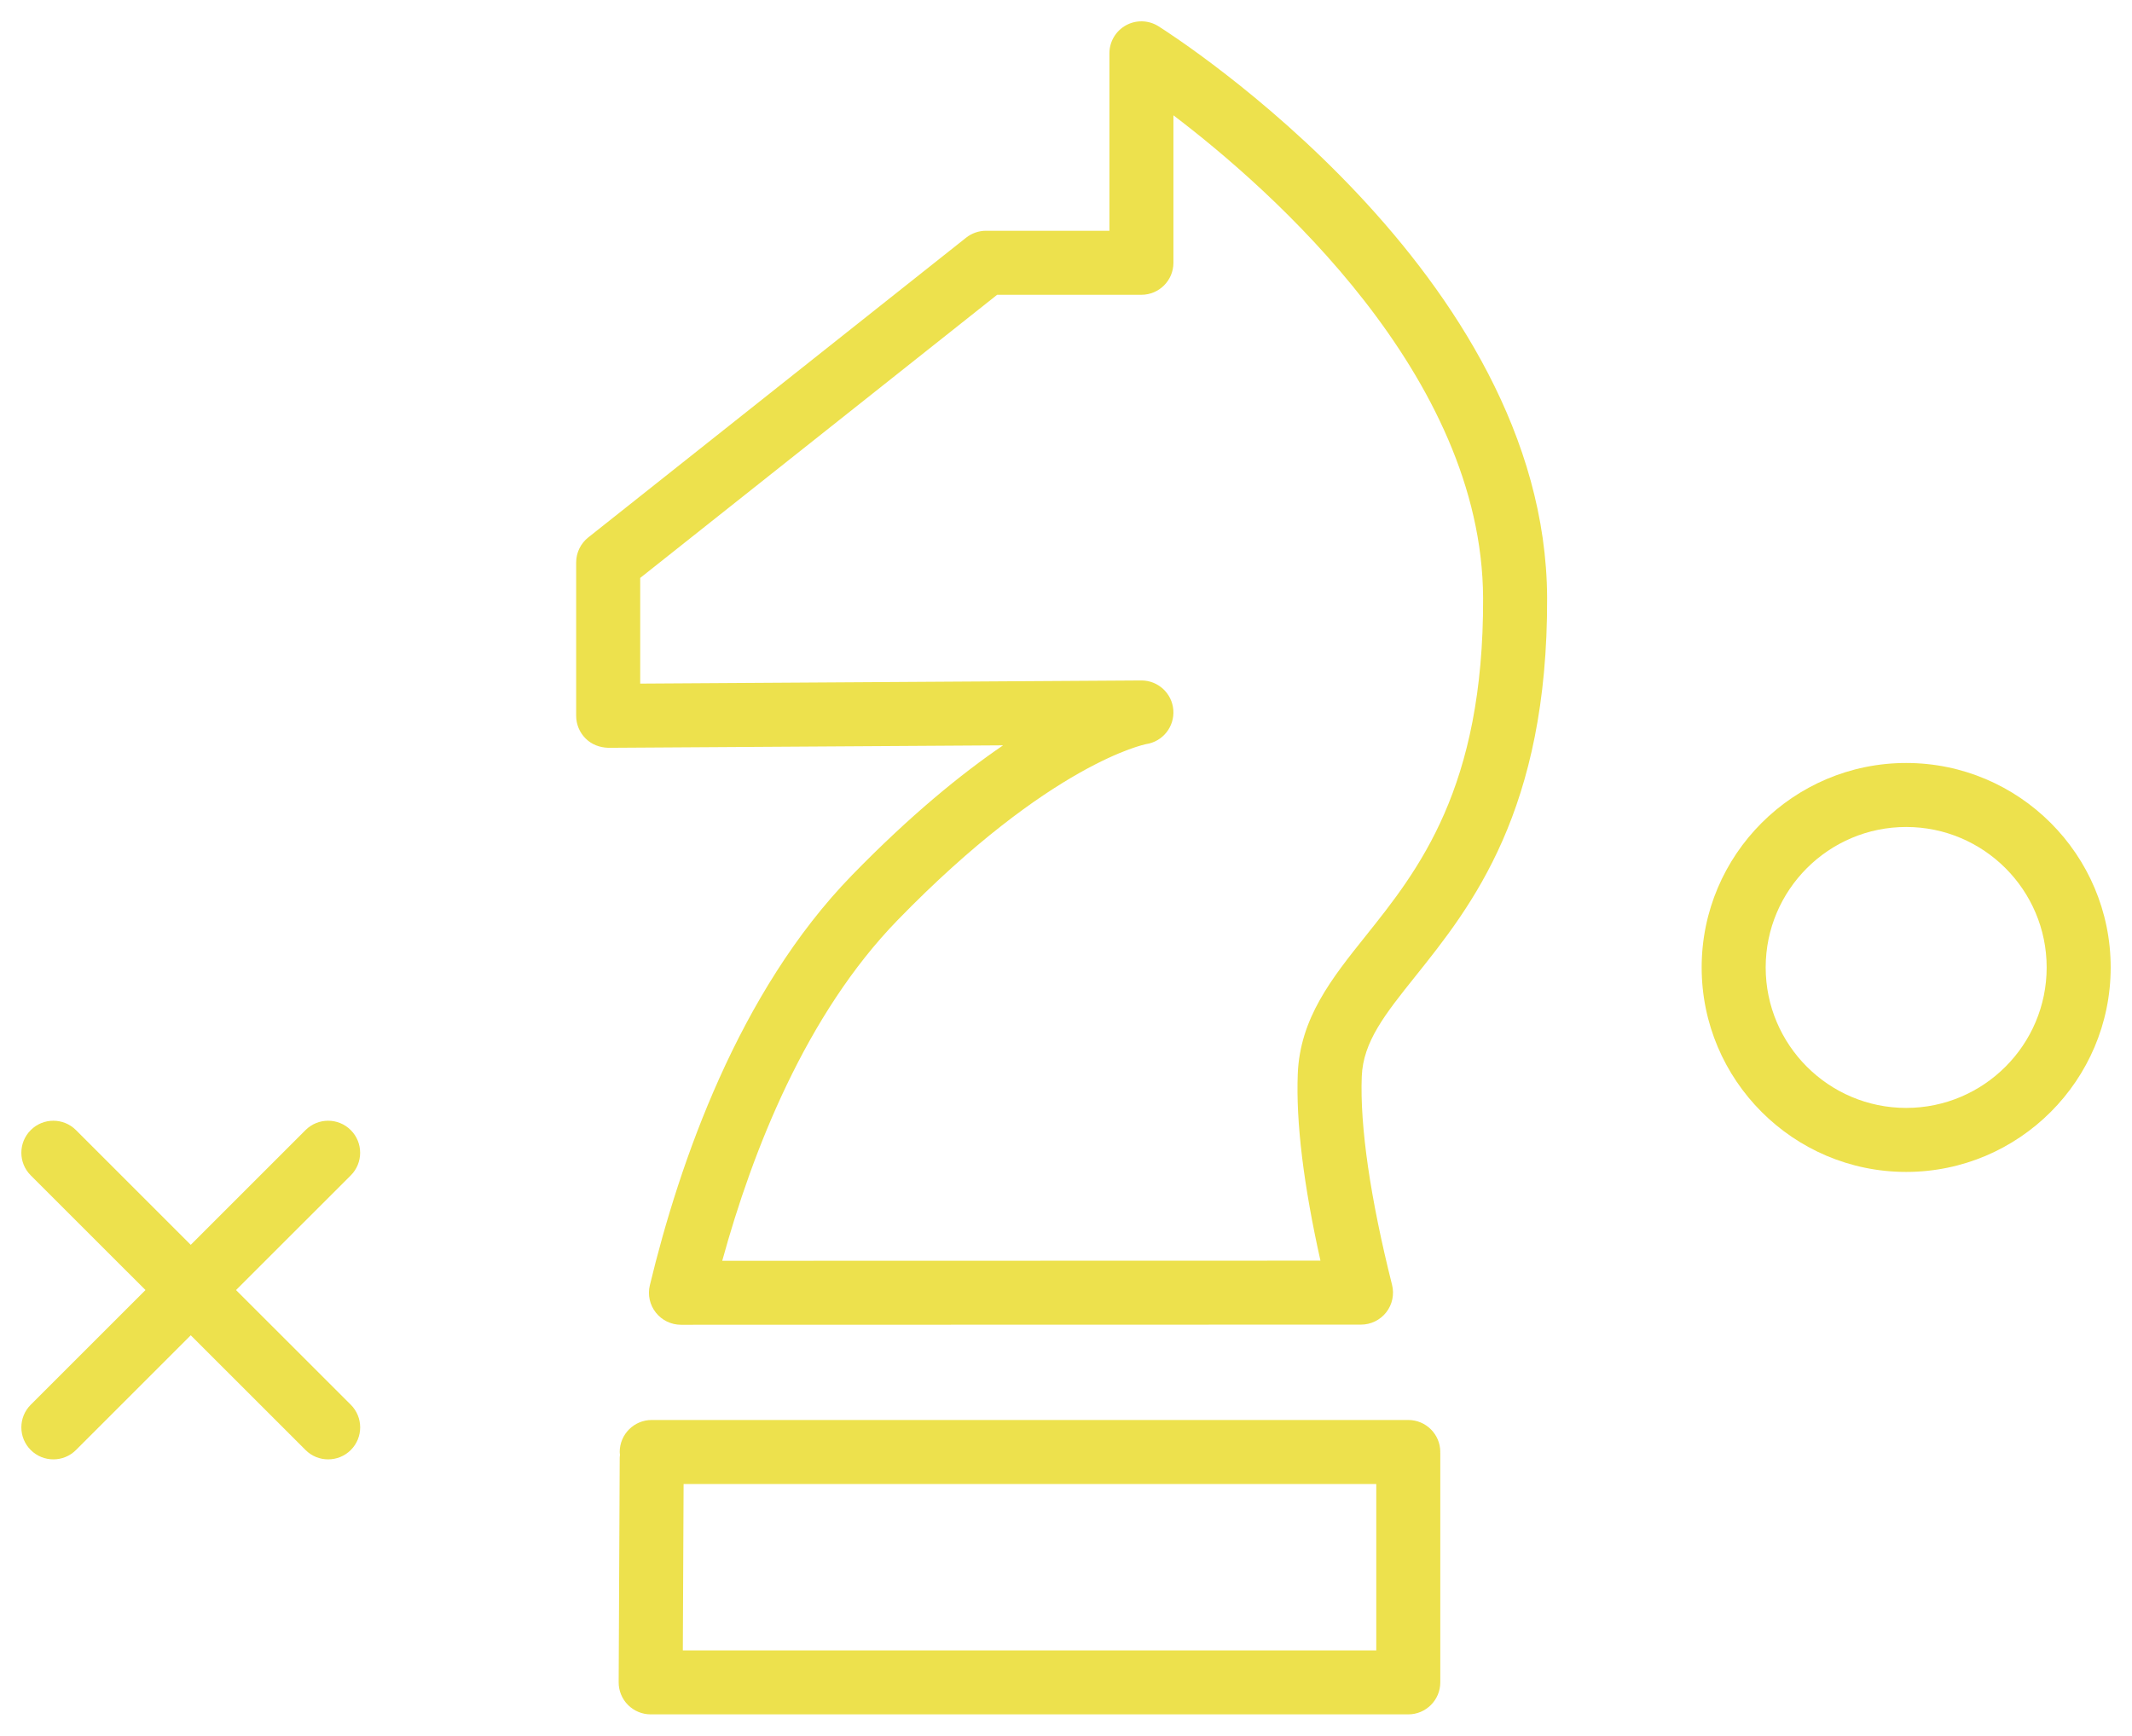 <?xml version="1.0" encoding="UTF-8"?> <svg xmlns="http://www.w3.org/2000/svg" viewBox="5949.867 4957.915 99.913 81.355" width="99.913" height="81.355" data-guides="{&quot;vertical&quot;:[],&quot;horizontal&quot;:[]}"><path fill="#ede14d" stroke="none" fill-opacity="1" stroke-width="1" stroke-opacity="1" color="rgb(51, 51, 51)" font-size-adjust="none" id="tSvg8f94bef7a3" title="Path 2" d="M 6004.157 4959.146 C 6003.694 4958.854 6003.11 4958.838 6002.633 4959.102C 6002.154 4959.366 6001.858 4959.869 6001.858 4960.415C 6001.858 4963.187 6001.858 4965.959 6001.858 4968.731C 5999.93 4968.731 5998.002 4968.731 5996.074 4968.731C 5995.736 4968.731 5995.407 4968.846 5995.142 4969.056C 5989.24 4973.739 5983.338 4978.421 5977.436 4983.104C 5977.077 4983.389 5976.868 4983.821 5976.868 4984.279C 5976.868 4986.675 5976.868 4989.07 5976.868 4991.466C 5976.868 4991.865 5977.027 4992.248 5977.311 4992.53C 5977.594 4992.811 5977.96 4992.951 5978.377 4992.966C 5984.543 4992.927 5990.709 4992.889 5996.875 4992.85C 5994.899 4994.2 5992.511 4996.145 5989.791 4998.941C 5984.479 5004.402 5981.709 5012.405 5980.321 5018.158C 5980.213 5018.604 5980.316 5019.076 5980.601 5019.437C 5980.885 5019.798 5981.32 5020.009 5981.78 5020.009C 5992.402 5020.007 6003.025 5020.004 6013.648 5020.002C 6014.11 5020.002 6014.546 5019.789 6014.831 5019.425C 6015.116 5019.061 6015.216 5018.585 6015.103 5018.137C 6014.084 5014.079 6013.594 5010.702 6013.684 5008.372C 6013.747 5006.738 6014.778 5005.45 6016.204 5003.666C 6018.822 5000.391 6022.408 4995.906 6022.37 4985.93C 6022.306 4970.763 6004.898 4959.613 6004.157 4959.146ZM 6013.86 5001.794 C 6012.28 5003.771 6010.787 5005.637 6010.685 5008.257C 6010.598 5010.521 6010.956 5013.456 6011.748 5017.003C 6002.403 5017.005 5993.058 5017.008 5983.714 5017.01C 5985.13 5011.858 5987.635 5005.459 5991.941 5001.033C 5999.115 4993.658 6003.557 4992.797 6003.583 4992.792C 6004.36 4992.674 6004.914 4991.976 6004.853 4991.191C 6004.791 4990.41 6004.14 4989.809 6003.358 4989.809C 6003.355 4989.809 6003.352 4989.809 6003.348 4989.809C 5995.521 4989.858 5987.695 4989.908 5979.869 4989.957C 5979.869 4988.306 5979.869 4986.655 5979.869 4985.004C 5985.445 4980.58 5991.021 4976.156 5996.597 4971.732C 5998.85 4971.732 6001.104 4971.732 6003.358 4971.732C 6004.186 4971.732 6004.858 4971.061 6004.858 4970.232C 6004.858 4967.928 6004.858 4965.624 6004.858 4963.32C 6009.453 4966.811 6019.327 4975.523 6019.37 4985.943C 6019.403 4994.86 6016.33 4998.704 6013.86 5001.794Z"></path><path fill="#ede14d" stroke="none" fill-opacity="1" stroke-width="1" stroke-opacity="1" color="rgb(51, 51, 51)" font-size-adjust="none" id="tSvga37cad299d" title="Path 3" d="M 6015.864 5024.472 C 6004.045 5024.472 5992.227 5024.472 5980.409 5024.472C 5979.58 5024.472 5978.909 5025.144 5978.909 5025.972C 5978.909 5026.018 5978.918 5026.061 5978.922 5026.105C 5978.918 5026.15 5978.909 5026.193 5978.909 5026.238C 5978.892 5029.747 5978.876 5033.255 5978.86 5036.764C 5978.858 5037.162 5979.015 5037.546 5979.297 5037.829C 5979.578 5038.111 5979.961 5038.27 5980.36 5038.27C 5992.194 5038.27 6004.029 5038.27 6015.864 5038.27C 6016.692 5038.27 6017.364 5037.598 6017.364 5036.77C 6017.364 5033.189 6017.364 5029.607 6017.364 5026.026C 6017.364 5026.017 6017.361 5026.008 6017.361 5025.999C 6017.361 5025.99 6017.364 5025.981 6017.364 5025.972C 6017.364 5025.144 6016.692 5024.472 6015.864 5024.472ZM 5981.867 5035.272 C 5981.879 5032.672 5981.891 5030.072 5981.903 5027.472C 5992.723 5027.472 6003.543 5027.472 6014.364 5027.472C 6014.364 5030.072 6014.364 5032.672 6014.364 5035.272C 6003.531 5035.272 5992.699 5035.272 5981.867 5035.272Z"></path><path fill="#ede14d" stroke="none" fill-opacity="1" stroke-width="1" stroke-opacity="1" color="rgb(51, 51, 51)" font-size-adjust="none" id="tSvg7a27e09ae4" title="Path 4" d="M 5966.305 5010.885 C 5965.72 5010.299 5964.77 5010.299 5964.184 5010.885C 5962.391 5012.677 5960.598 5014.47 5958.806 5016.262C 5957.013 5014.47 5955.22 5012.677 5953.428 5010.885C 5952.842 5010.299 5951.892 5010.299 5951.307 5010.885C 5950.721 5011.471 5950.721 5012.42 5951.307 5013.006C 5953.099 5014.798 5954.892 5016.59 5956.685 5018.382C 5954.892 5020.174 5953.099 5021.966 5951.307 5023.758C 5950.721 5024.344 5950.721 5025.293 5951.307 5025.879C 5951.599 5026.172 5951.984 5026.318 5952.368 5026.318C 5952.752 5026.318 5953.136 5026.172 5953.428 5025.879C 5955.221 5024.087 5957.014 5022.294 5958.807 5020.502C 5960.599 5022.294 5962.392 5024.087 5964.185 5025.879C 5964.478 5026.172 5964.861 5026.318 5965.245 5026.318C 5965.63 5026.318 5966.014 5026.172 5966.307 5025.879C 5966.893 5025.293 5966.893 5024.344 5966.307 5023.758C 5964.514 5021.966 5962.721 5020.174 5960.928 5018.382C 5962.721 5016.59 5964.514 5014.798 5966.307 5013.006C 5966.891 5012.42 5966.891 5011.47 5966.305 5010.885Z"></path><path fill="#ede14d" stroke="none" fill-opacity="1" stroke-width="1" stroke-opacity="1" color="rgb(51, 51, 51)" font-size-adjust="none" id="tSvg17e468f9ab1" title="Path 5" d="M 6039.197 4993.677 C 6033.913 4993.677 6029.613 4997.976 6029.613 5003.26C 6029.613 5008.545 6033.913 5012.845 6039.197 5012.845C 6044.481 5012.845 6048.781 5008.545 6048.781 5003.26C 6048.781 4997.976 6044.481 4993.677 6039.197 4993.677ZM 6039.197 5009.845 C 6035.566 5009.845 6032.613 5006.891 6032.613 5003.26C 6032.613 4999.63 6035.566 4996.677 6039.197 4996.677C 6042.828 4996.677 6045.781 4999.63 6045.781 5003.26C 6045.781 5006.891 6042.828 5009.845 6039.197 5009.845Z"></path><defs></defs></svg> 